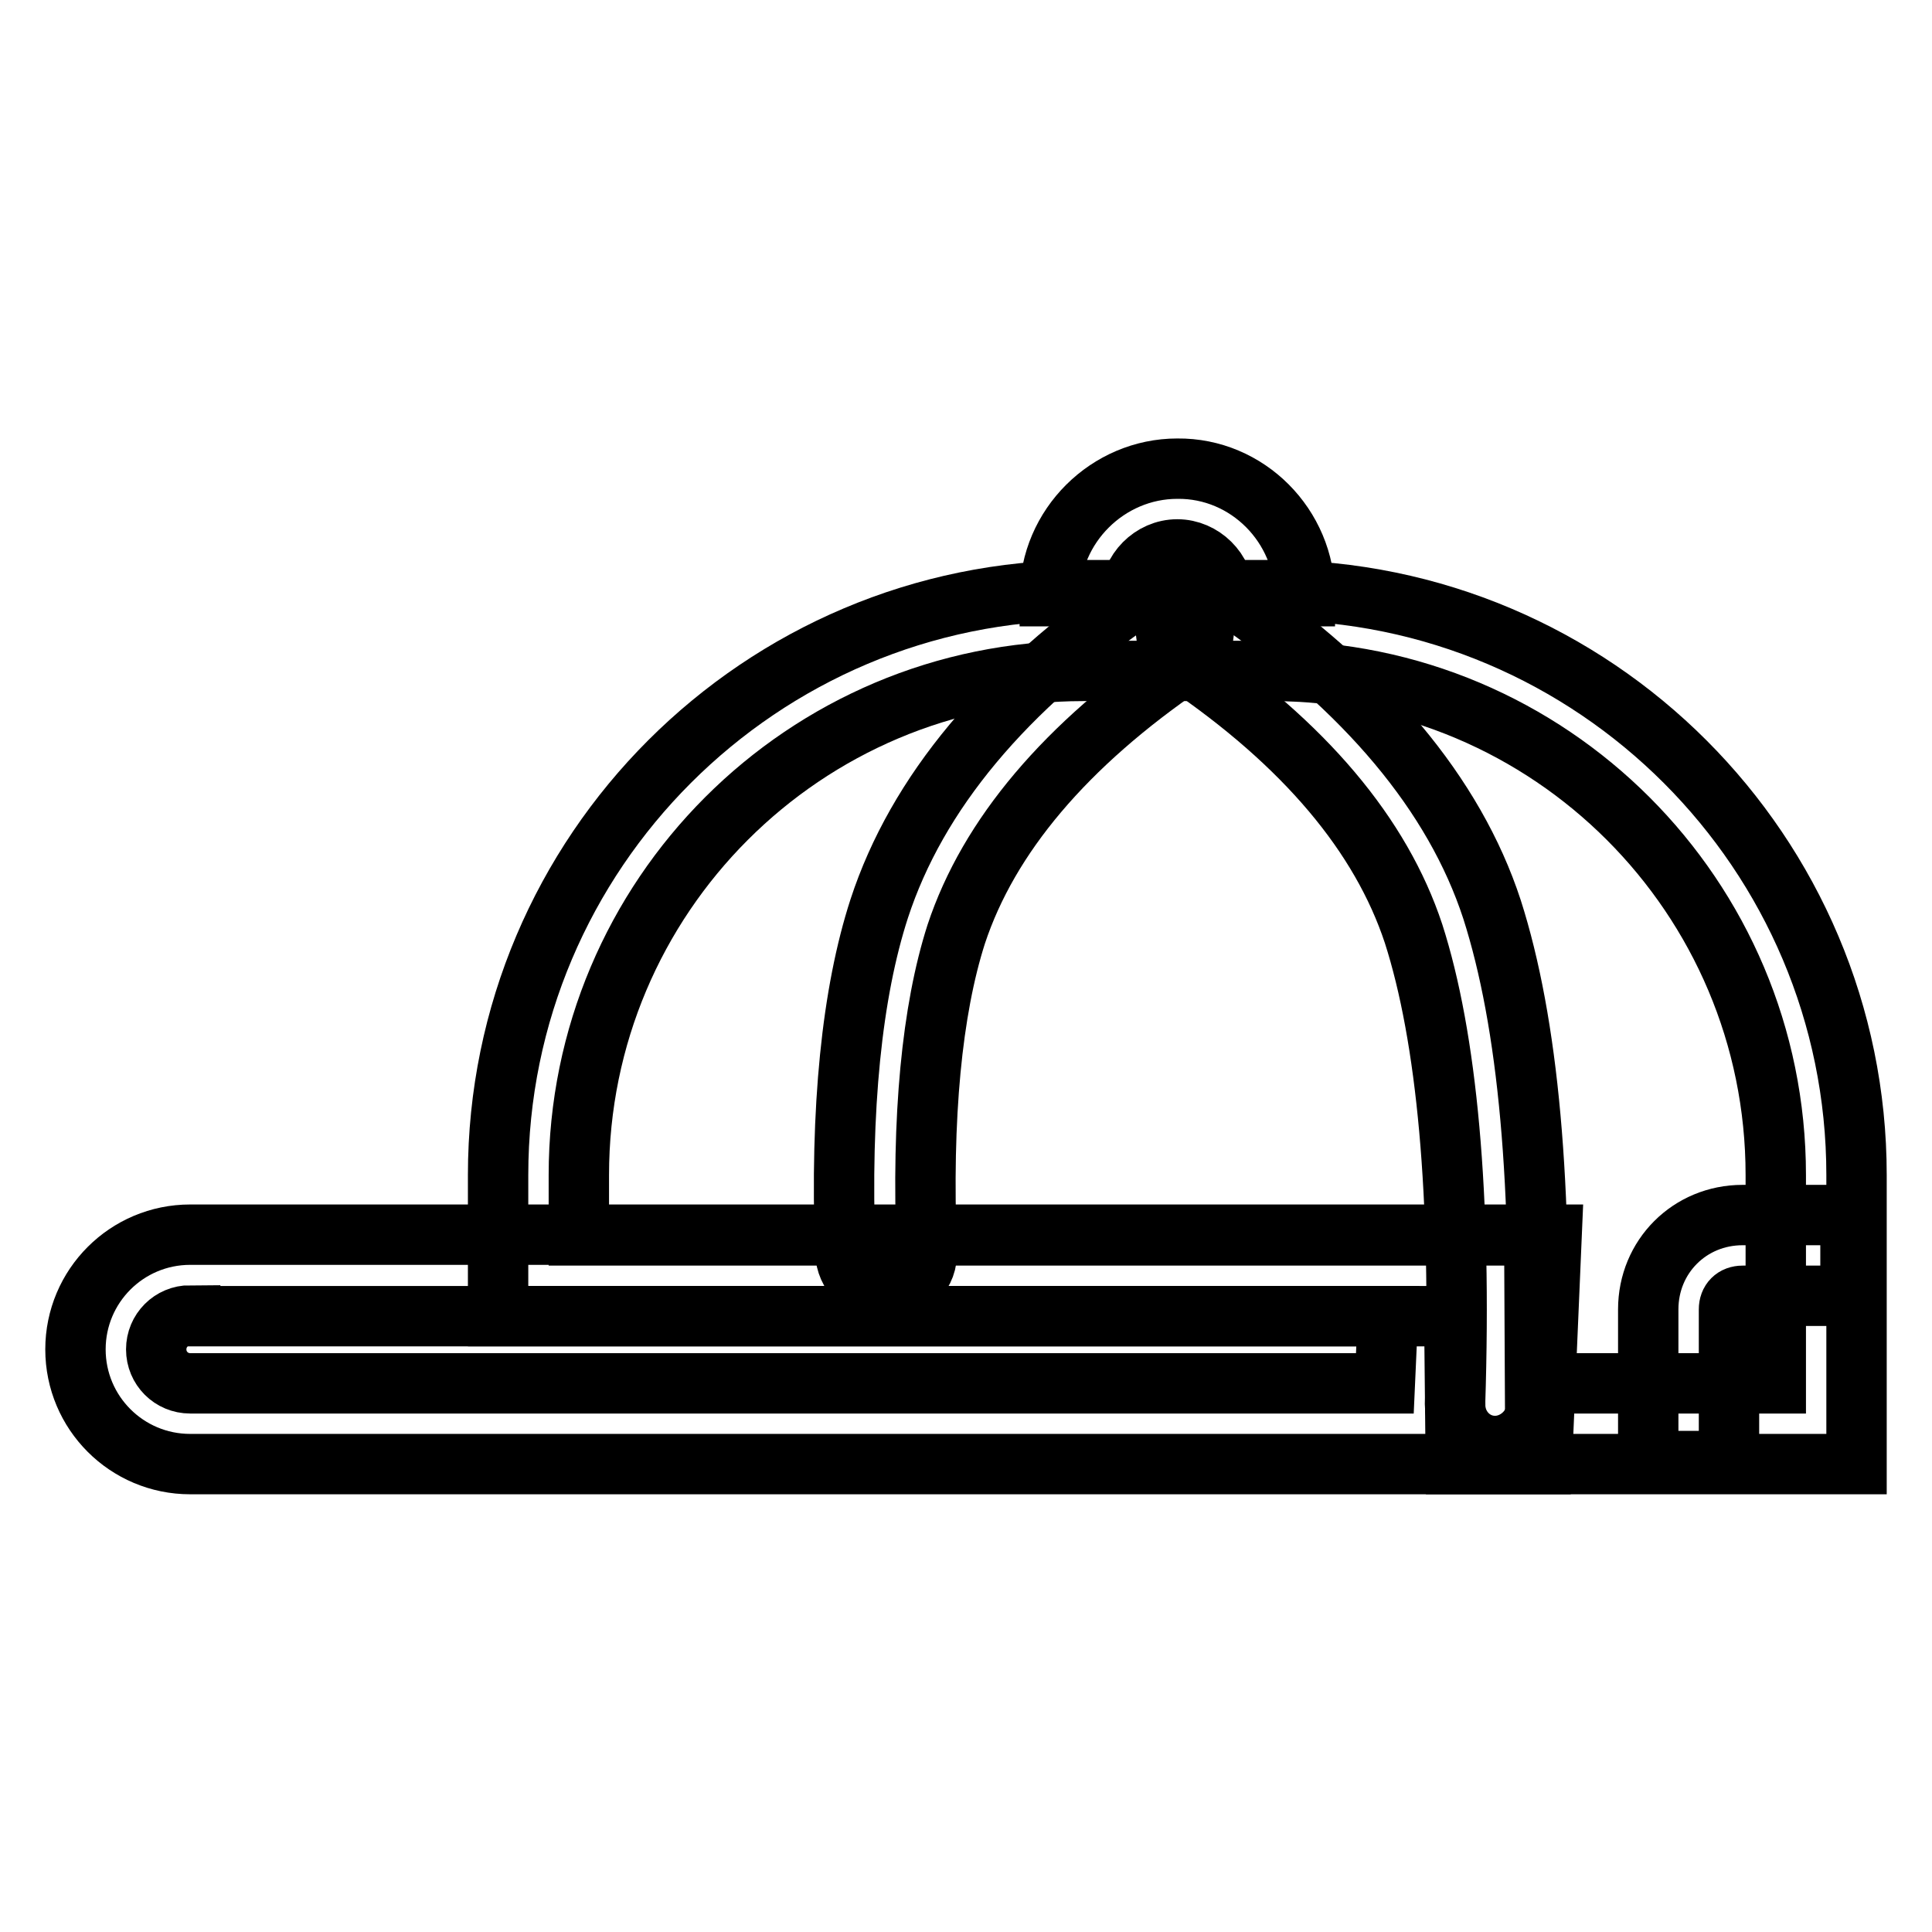 <?xml version="1.0" encoding="utf-8"?>
<!-- Svg Vector Icons : http://www.onlinewebfonts.com/icon -->
<!DOCTYPE svg PUBLIC "-//W3C//DTD SVG 1.1//EN" "http://www.w3.org/Graphics/SVG/1.1/DTD/svg11.dtd">
<svg version="1.1" xmlns="http://www.w3.org/2000/svg" xmlns:xlink="http://www.w3.org/1999/xlink" x="0px" y="0px" viewBox="0 0 256 256" enable-background="new 0 0 256 256" xml:space="preserve">
<g> <path stroke-width="8" fill-opacity="0" stroke="#000000"  d="M172.9,79h-10.7c0-3.4-2.9-6.2-6.2-6.2c-3.4,0-6.2,2.9-6.2,6.2h-10.7c0-9.3,7.7-16.9,16.9-16.9 C165.3,62,172.9,69.7,172.9,79z"/> <path stroke-width="8" fill-opacity="0" stroke="#000000"  d="M246,194h-53.1l-0.2-19.6H66v-18.7c0-42.8,34.8-77.5,77.5-77.5h25c42.8,0,77.5,34.8,77.5,77.5V194L246,194z  M203.4,183.3h31.9v-27.6c0-36.9-29.9-66.8-66.8-66.8h-25c-36.9,0-66.8,29.9-66.8,66.8v8h126.6L203.4,183.3L203.4,183.3z"/> <path stroke-width="8" fill-opacity="0" stroke="#000000"  d="M198.1,191.6c-3,0-5.3-2.5-5.3-5.5c0.9-27.8-1.1-48.7-5.5-62.4c-4.3-13-14.4-25.1-30.5-36 c-2.5-1.6-3-5-1.4-7.5c1.8-2.1,5.2-2.9,7.7-1.2c17.8,12.3,29.6,26.2,34.6,41.5c4.8,15,6.8,36.5,5.9,66 C203.4,189.3,200.9,191.6,198.1,191.6L198.1,191.6z M229.1,193.6h-10.7v-20.1c0-7,5.5-12.5,12.5-12.5h14.3v10.7h-14.3 c-1.1,0-1.8,0.7-1.8,1.8V193.6z"/> <path stroke-width="8" fill-opacity="0" stroke="#000000"  d="M117.3,171.1c-2.9,0-5.2-2.3-5.3-5.2c-0.7-19.1,0.9-34.4,4.5-45.5c5-15.3,16.6-29.2,34.6-41.5 c2.5-1.6,5.7-1.1,7.5,1.4c1.6,2.5,1.1,5.7-1.4,7.5c-16,10.9-26.2,23-30.5,36c-3.2,10-4.6,24.1-3.9,41.9c0.2,3-2.1,5.3-5.2,5.5 L117.3,171.1z"/> <path stroke-width="8" fill-opacity="0" stroke="#000000"  d="M204.3,194H25.2c-8.4,0-15.2-6.8-15.2-15.2s6.8-15.2,15.2-15.2h180.4L204.3,194z M25.2,174.3 c-2.5,0-4.5,2-4.5,4.5c0,2.5,2,4.5,4.5,4.5h158.3l0.4-8.9H25.2z"/></g>
</svg>